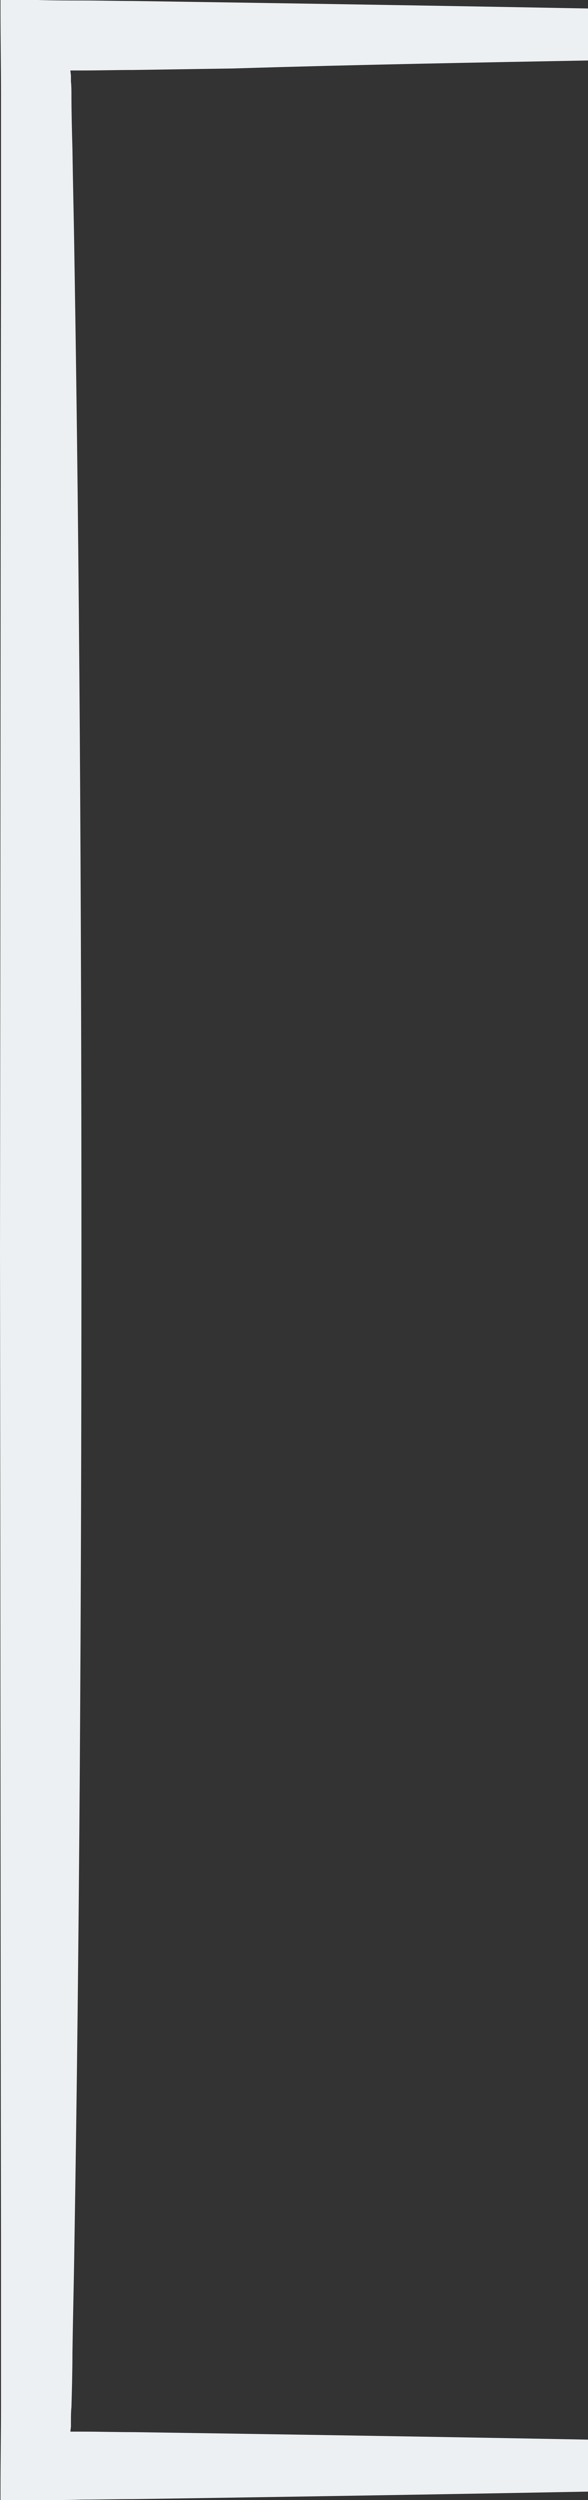 <?xml version="1.0" encoding="UTF-8" standalone="no"?><svg xmlns="http://www.w3.org/2000/svg" xmlns:xlink="http://www.w3.org/1999/xlink" fill="#edf0f2" height="500.2" preserveAspectRatio="xMidYMid meet" version="1" viewBox="191.0 -0.0 117.7 500.2" width="117.7" zoomAndPan="magnify"><rect x="191.0" y="-0.0" width="117.7" height="500.2" fill="#333333" stroke="none"/><g id="change1_1"><path d="M308.7,12.1V1.7c-21.2-0.4-45-0.8-71.1-1.2c-6.5-0.1-13.2-0.2-19.9-0.3c-3.4,0-6.8-0.1-10.3-0.1c-2.9,0-5.8,0-8.8-0.1 c-1.6,0-3.2,0-4.9,0l-2.4,0l-0.2,0l0,0.2l0,0.3l0,0.6l0,1.2c0,5.5,0.1,11,0.1,16.6c0,3.6,0,7.2,0,10.8c0,7.3,0,14.7,0,22.2 c-0.1,60-0.1,127.2-0.2,198.2c0.1,70.9,0.1,138.1,0.2,198.2c0,7.5,0,14.9,0,22.2c0,3.6,0,7.2,0,10.8c0,5.6-0.1,11.1-0.1,16.6l0,1.2 l0,0.6l0,0.3l0,0.2l0.2,0l2.4,0c1.6,0,3.2,0,4.9,0c2.9,0,5.8,0,8.8-0.1c3.5,0,6.9-0.1,10.3-0.1c6.8-0.1,13.4-0.2,19.9-0.3 c26-0.4,49.9-0.8,71.1-1.2v-10.4c-21.2-0.4-45-0.8-71.1-1.2c-6.5-0.1-13.2-0.2-19.9-0.3c-3.4,0-6.8-0.1-10.3-0.1l-1.1,0l-0.2,0 l-0.4,0l-0.4,0l-0.2,0c0,0,0-0.1,0-0.2l0.1-0.8l0-0.2l0,0l0-0.3l0-0.7c0-0.9,0-1.8,0.1-2.7c0.1-3.6,0.2-7.2,0.2-10.8 c0.1-7.3,0.3-14.7,0.4-22.2c1-60.1,1.4-127.3,1.4-198.3c0-71-0.4-138.2-1.4-198.3c-0.1-7.5-0.3-14.9-0.4-22.2 c-0.1-3.6-0.2-7.3-0.2-10.8c0-0.9,0-1.8-0.1-2.7l0-0.7l0-0.3l0,0l0-0.2l-0.1-0.8c0-0.1,0-0.2,0-0.2l0.2,0l0.4,0l0.4,0l0.2,0l1.1,0 c3.5,0,6.9-0.1,10.3-0.1c6.8-0.1,13.4-0.2,19.9-0.3C263.7,12.9,287.5,12.5,308.7,12.1z"/></g></svg>